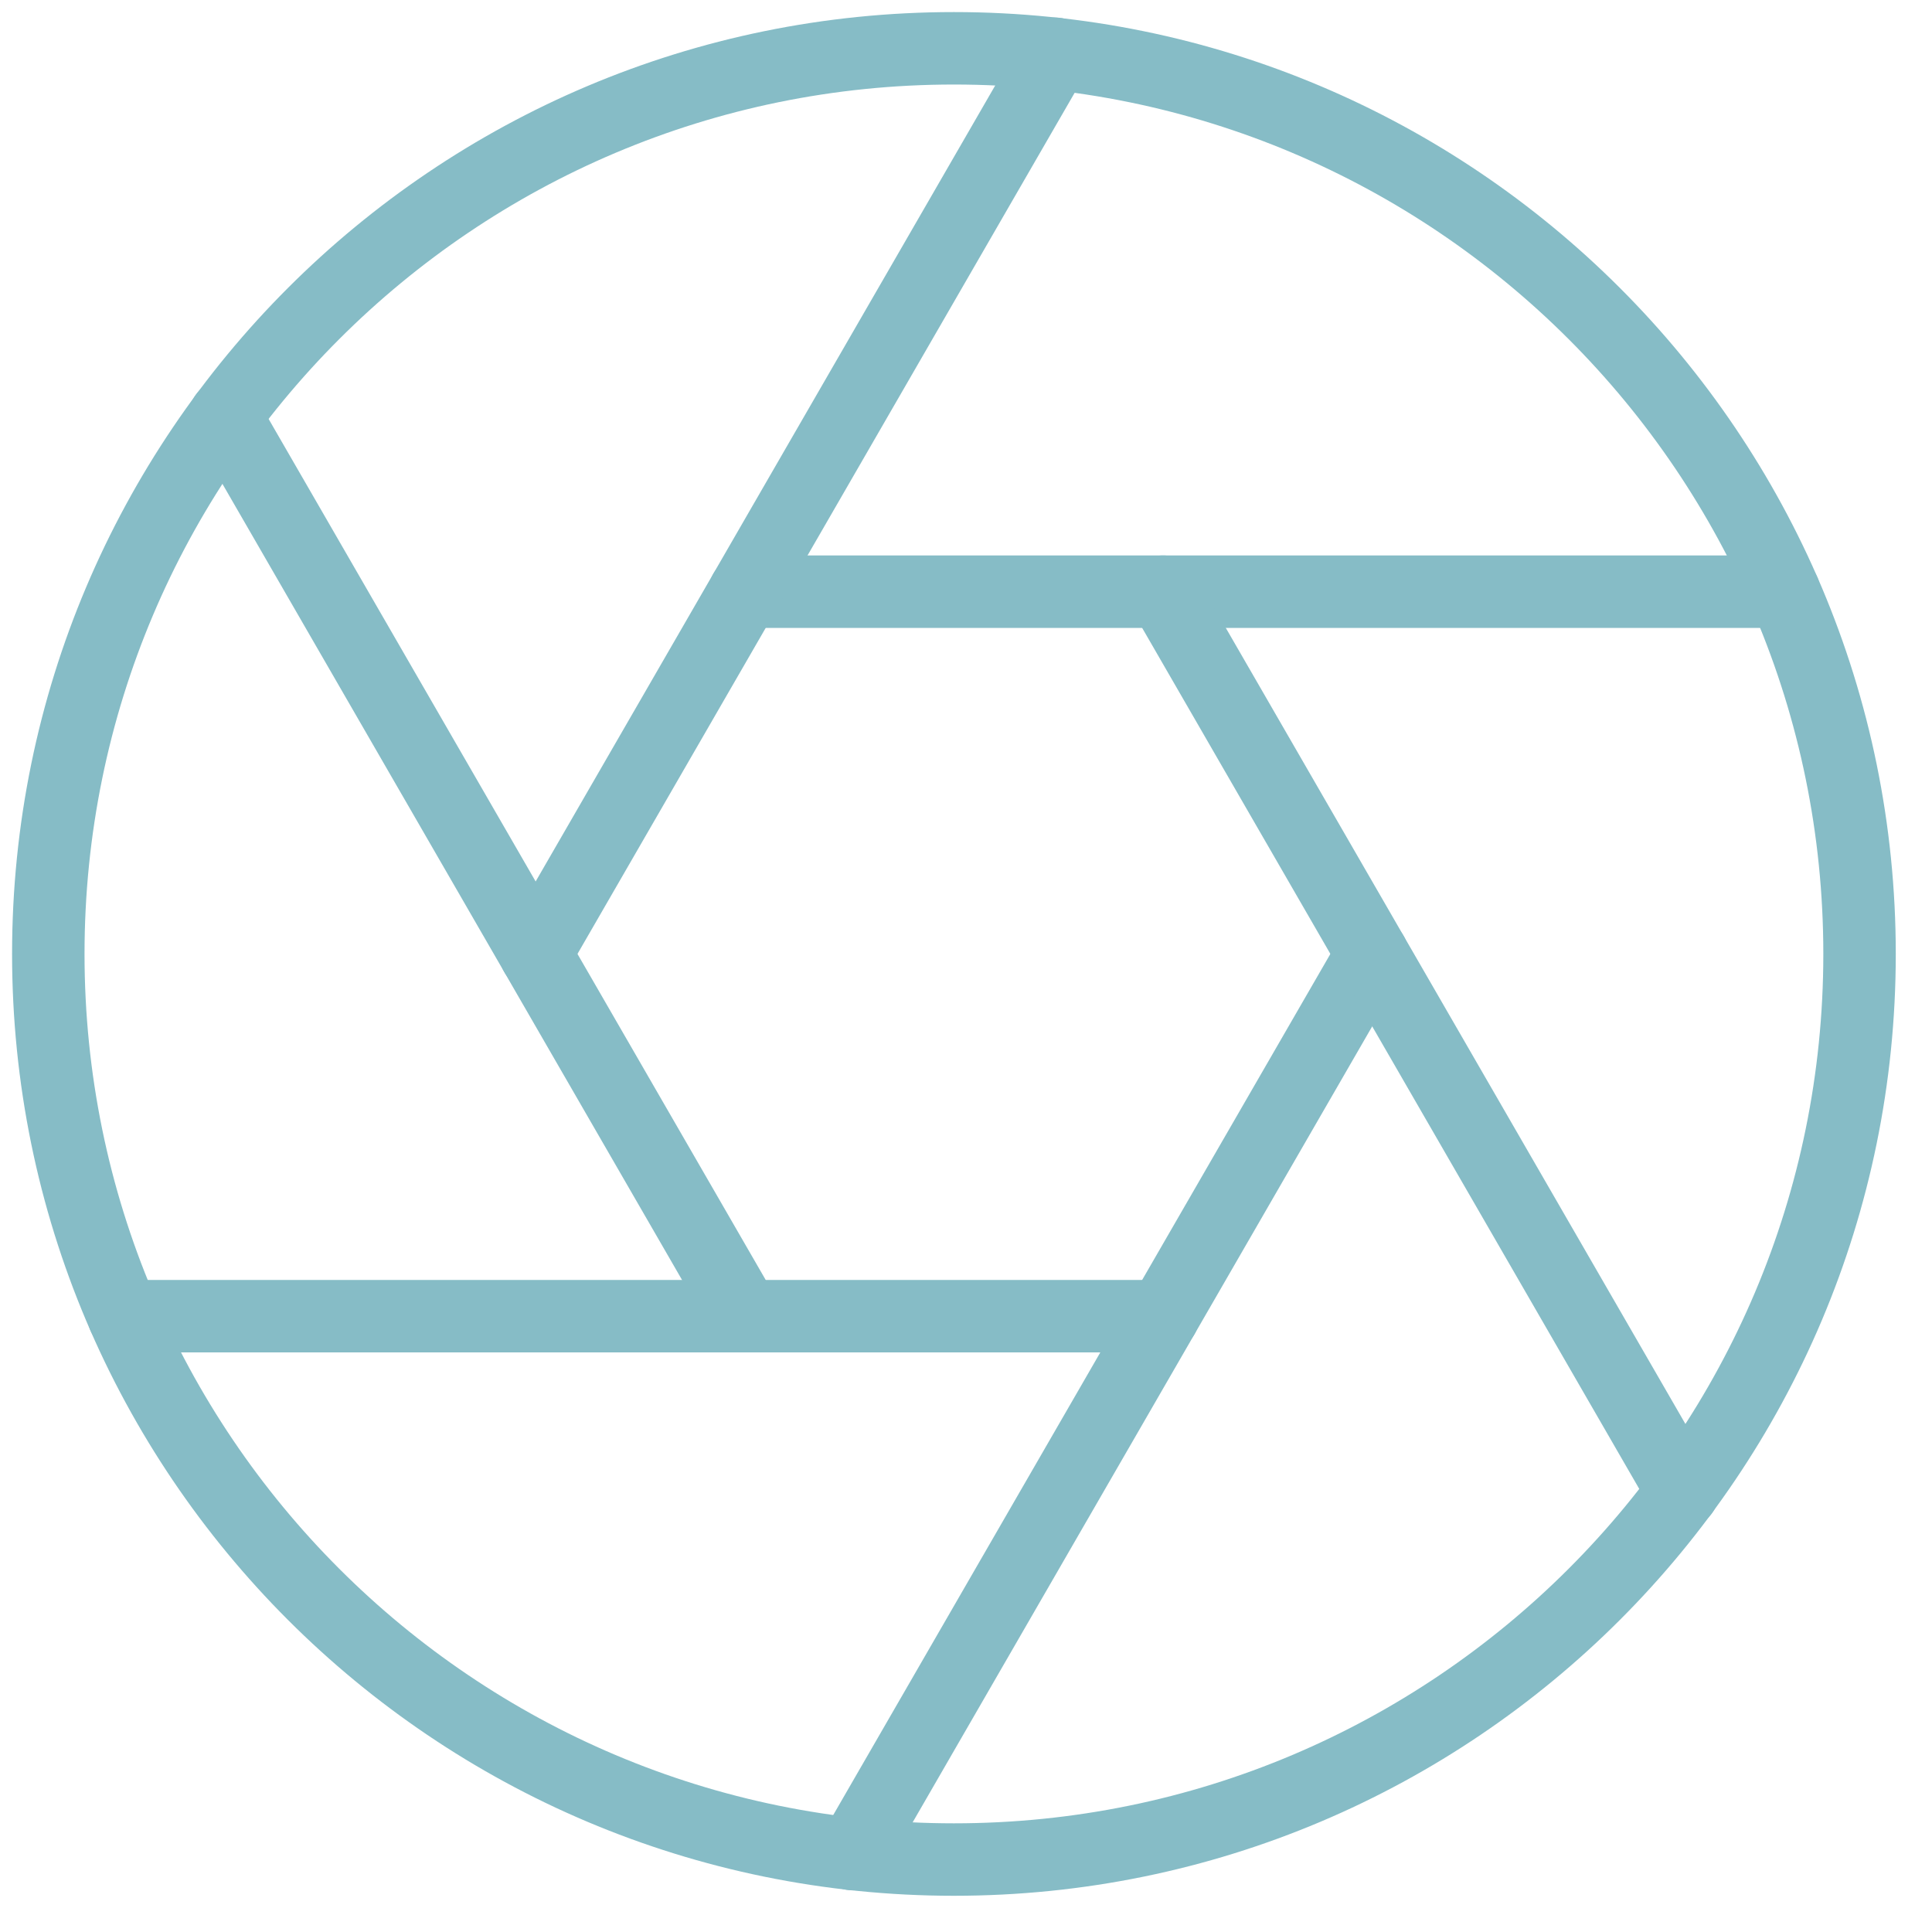 <?xml version="1.0" encoding="UTF-8"?>
<svg width="40px" height="40px" viewBox="0 0 40 40" version="1.1" xmlns="http://www.w3.org/2000/svg" xmlns:xlink="http://www.w3.org/1999/xlink">
    <title>Group</title>
    <g id="Page-1" stroke="none" stroke-width="1" fill="none" fill-rule="evenodd" stroke-linecap="round" stroke-linejoin="round">
        <g id="LP-1" transform="translate(-355, -2586)" stroke="#86BCC6" stroke-width="1.5">
            <g id="Group" transform="translate(356, 2587)">
                <path d="M0,18.75 C0,29.105 8.395,37.5 18.75,37.5 C29.105,37.5 37.5,29.105 37.5,18.75 C37.5,8.395 29.105,0 18.75,0 C8.395,0 0,8.395 0,18.75 L0,18.75 Z" id="Path"></path>
                <line x1="35.938" y1="11.25" x2="14.42" y2="11.25" id="Path"></line>
                <line x1="20.85" y1="0.113" x2="10.09" y2="18.75" id="Path"></line>
                <line x1="3.66" y1="7.613" x2="14.42" y2="26.25" id="Path"></line>
                <line x1="1.562" y1="26.25" x2="23.08" y2="26.25" id="Path"></line>
                <line x1="16.65" y1="37.387" x2="27.41" y2="18.75" id="Path"></line>
                <line x1="33.84" y1="29.887" x2="23.08" y2="11.25" id="Path"></line>
            </g>
        </g>
    </g>
</svg>